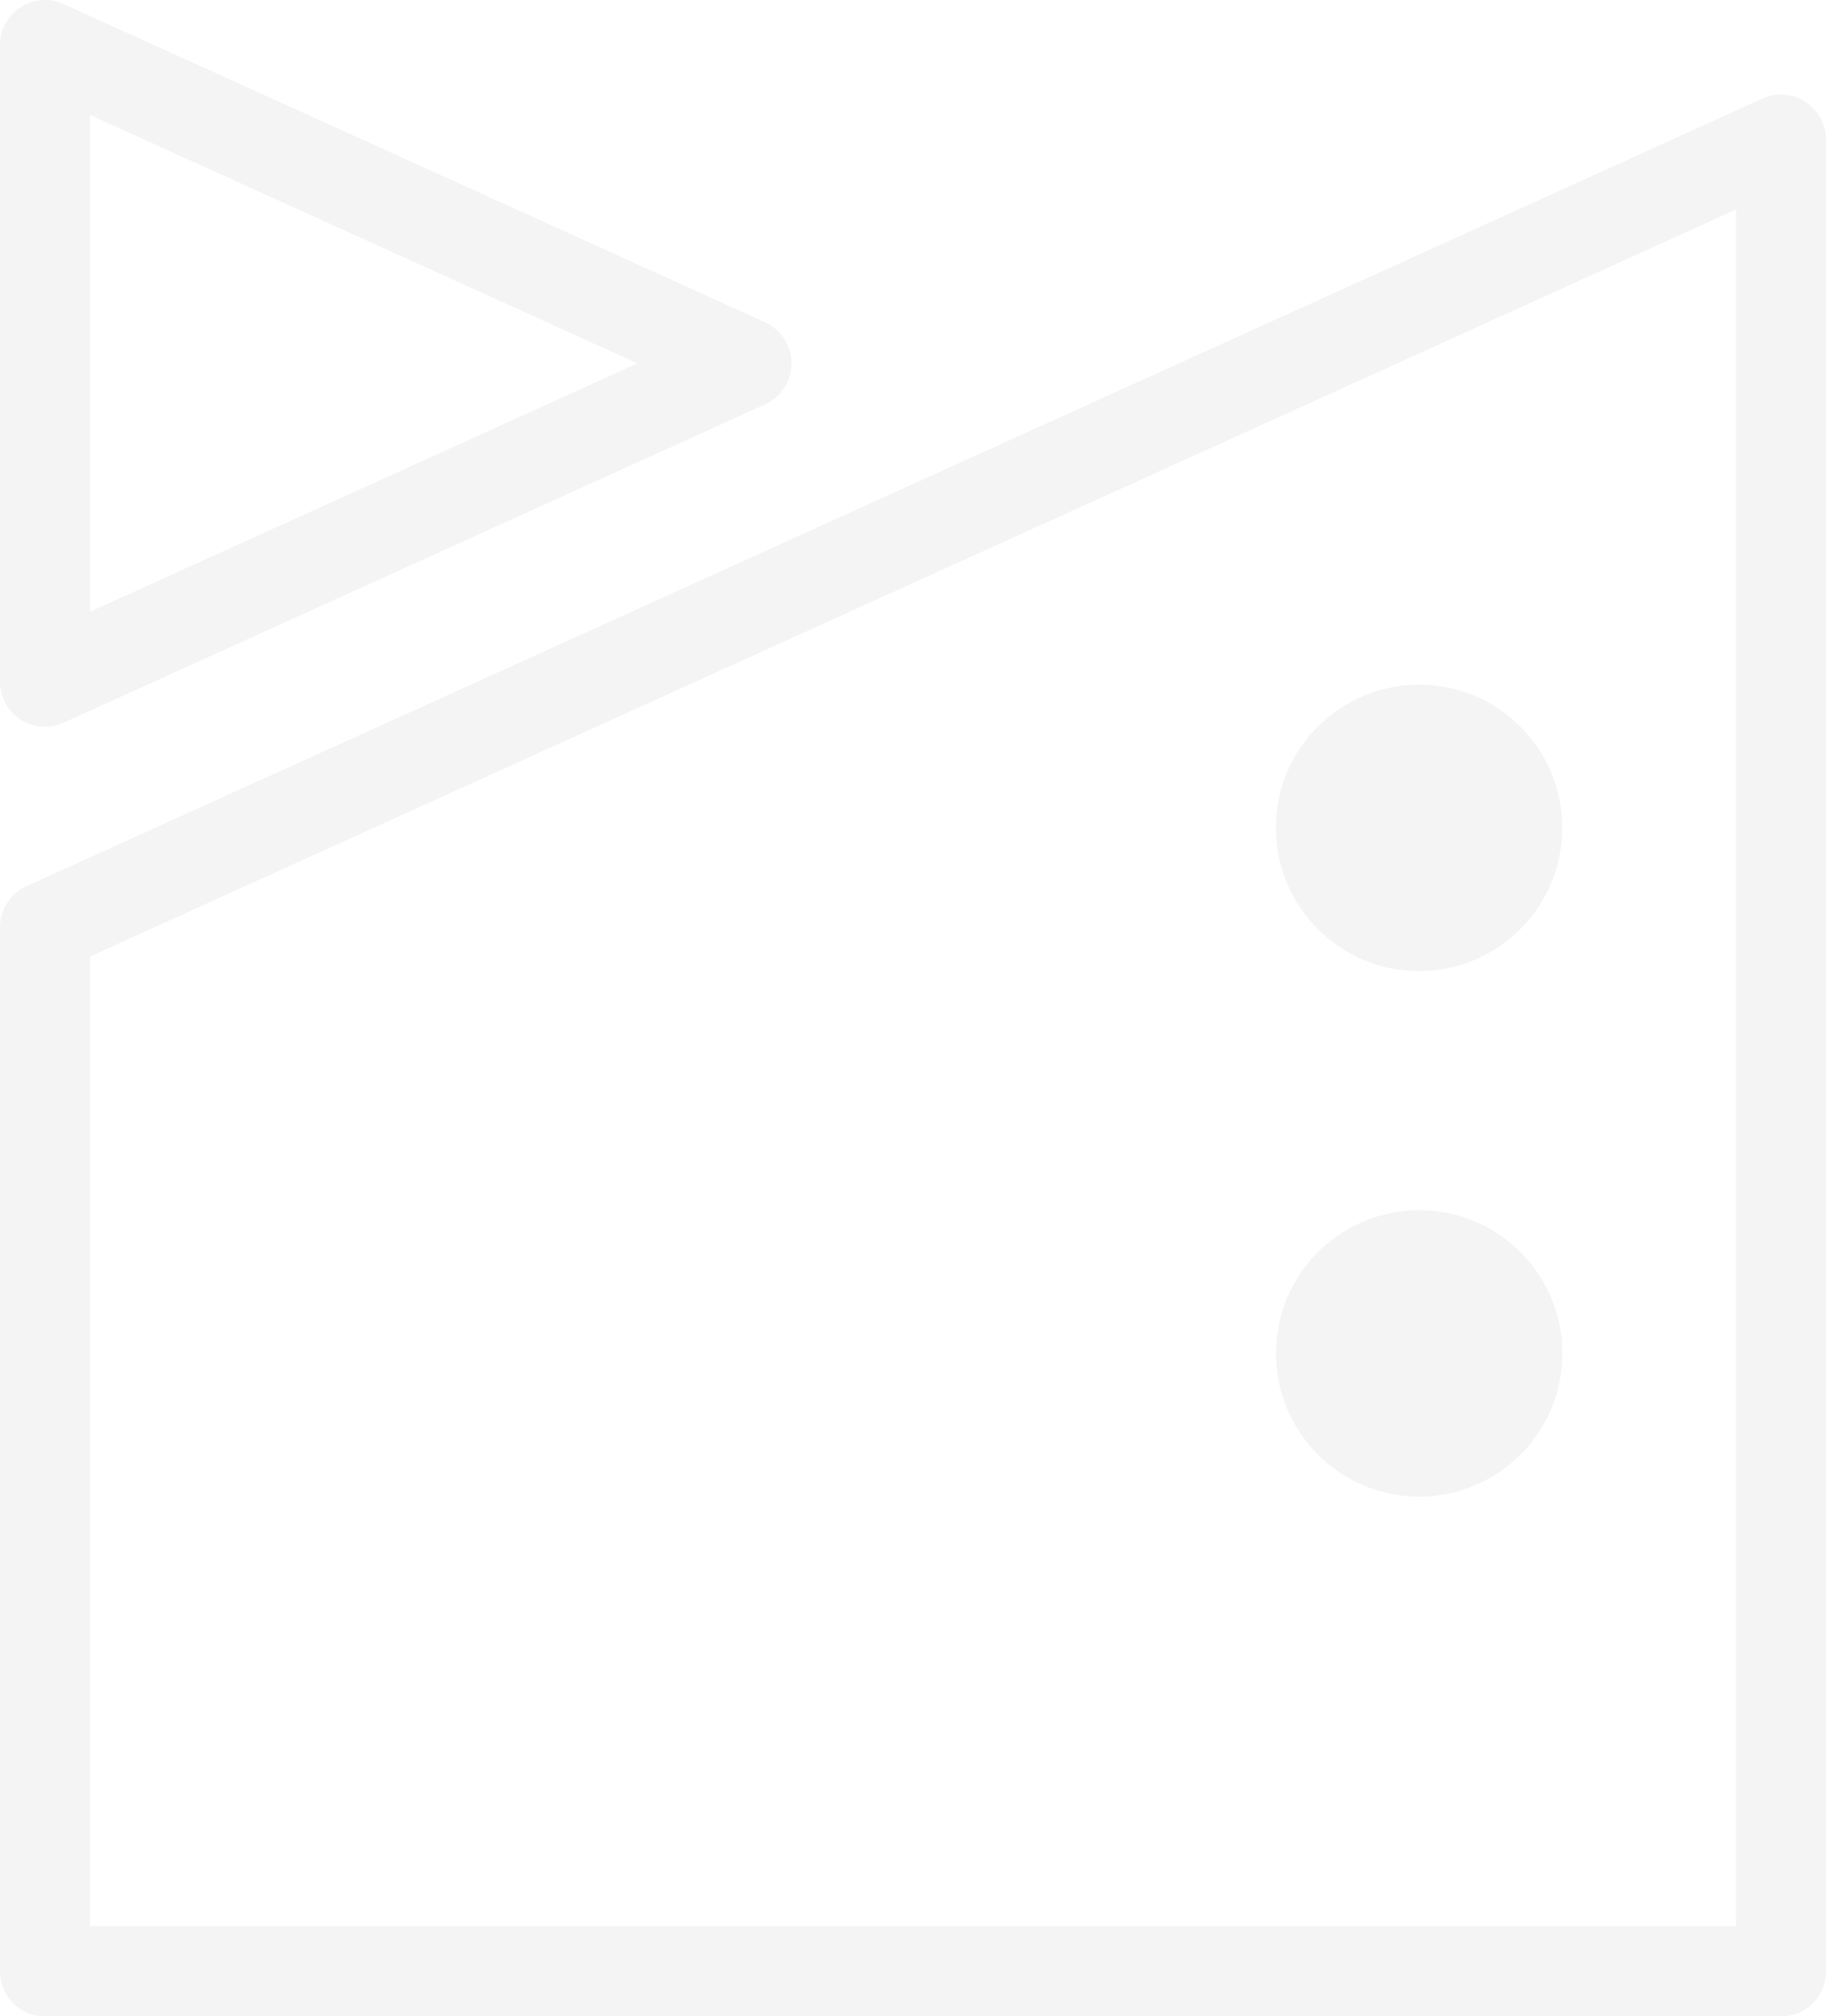 <svg xmlns="http://www.w3.org/2000/svg" viewBox="0 0 302.7 334.12"><title>chefs-wear-range</title><g style="opacity:0.2"><path d="M295.24,334.12H7.47A7.46,7.46,0,0,1,0,326.66v-173a7.48,7.48,0,0,1,4.38-6.8L292.15,16.35a7.46,7.46,0,0,1,10.55,6.8V326.66A7.46,7.46,0,0,1,295.24,334.12ZM14.93,319.19H287.77V34.73L14.93,158.49Z" style="fill:#c6c6c6"/><path d="M7.47,120.42A7.46,7.46,0,0,1,0,113V7.47A7.46,7.46,0,0,1,10.55.67L126.83,53.41a7.47,7.47,0,0,1,0,13.6L10.55,119.75A7.37,7.37,0,0,1,7.47,120.42ZM14.93,19.05v82.32l90.74-41.16Z" style="fill:#c6c6c6"/><circle cx="235.24" cy="137.18" r="23.73" style="fill:#c6c6c6"/><circle cx="235.24" cy="224.24" r="23.73" transform="translate(-33.91 406.38) rotate(-77.71)" style="fill:#c6c6c6"/></g></svg>
